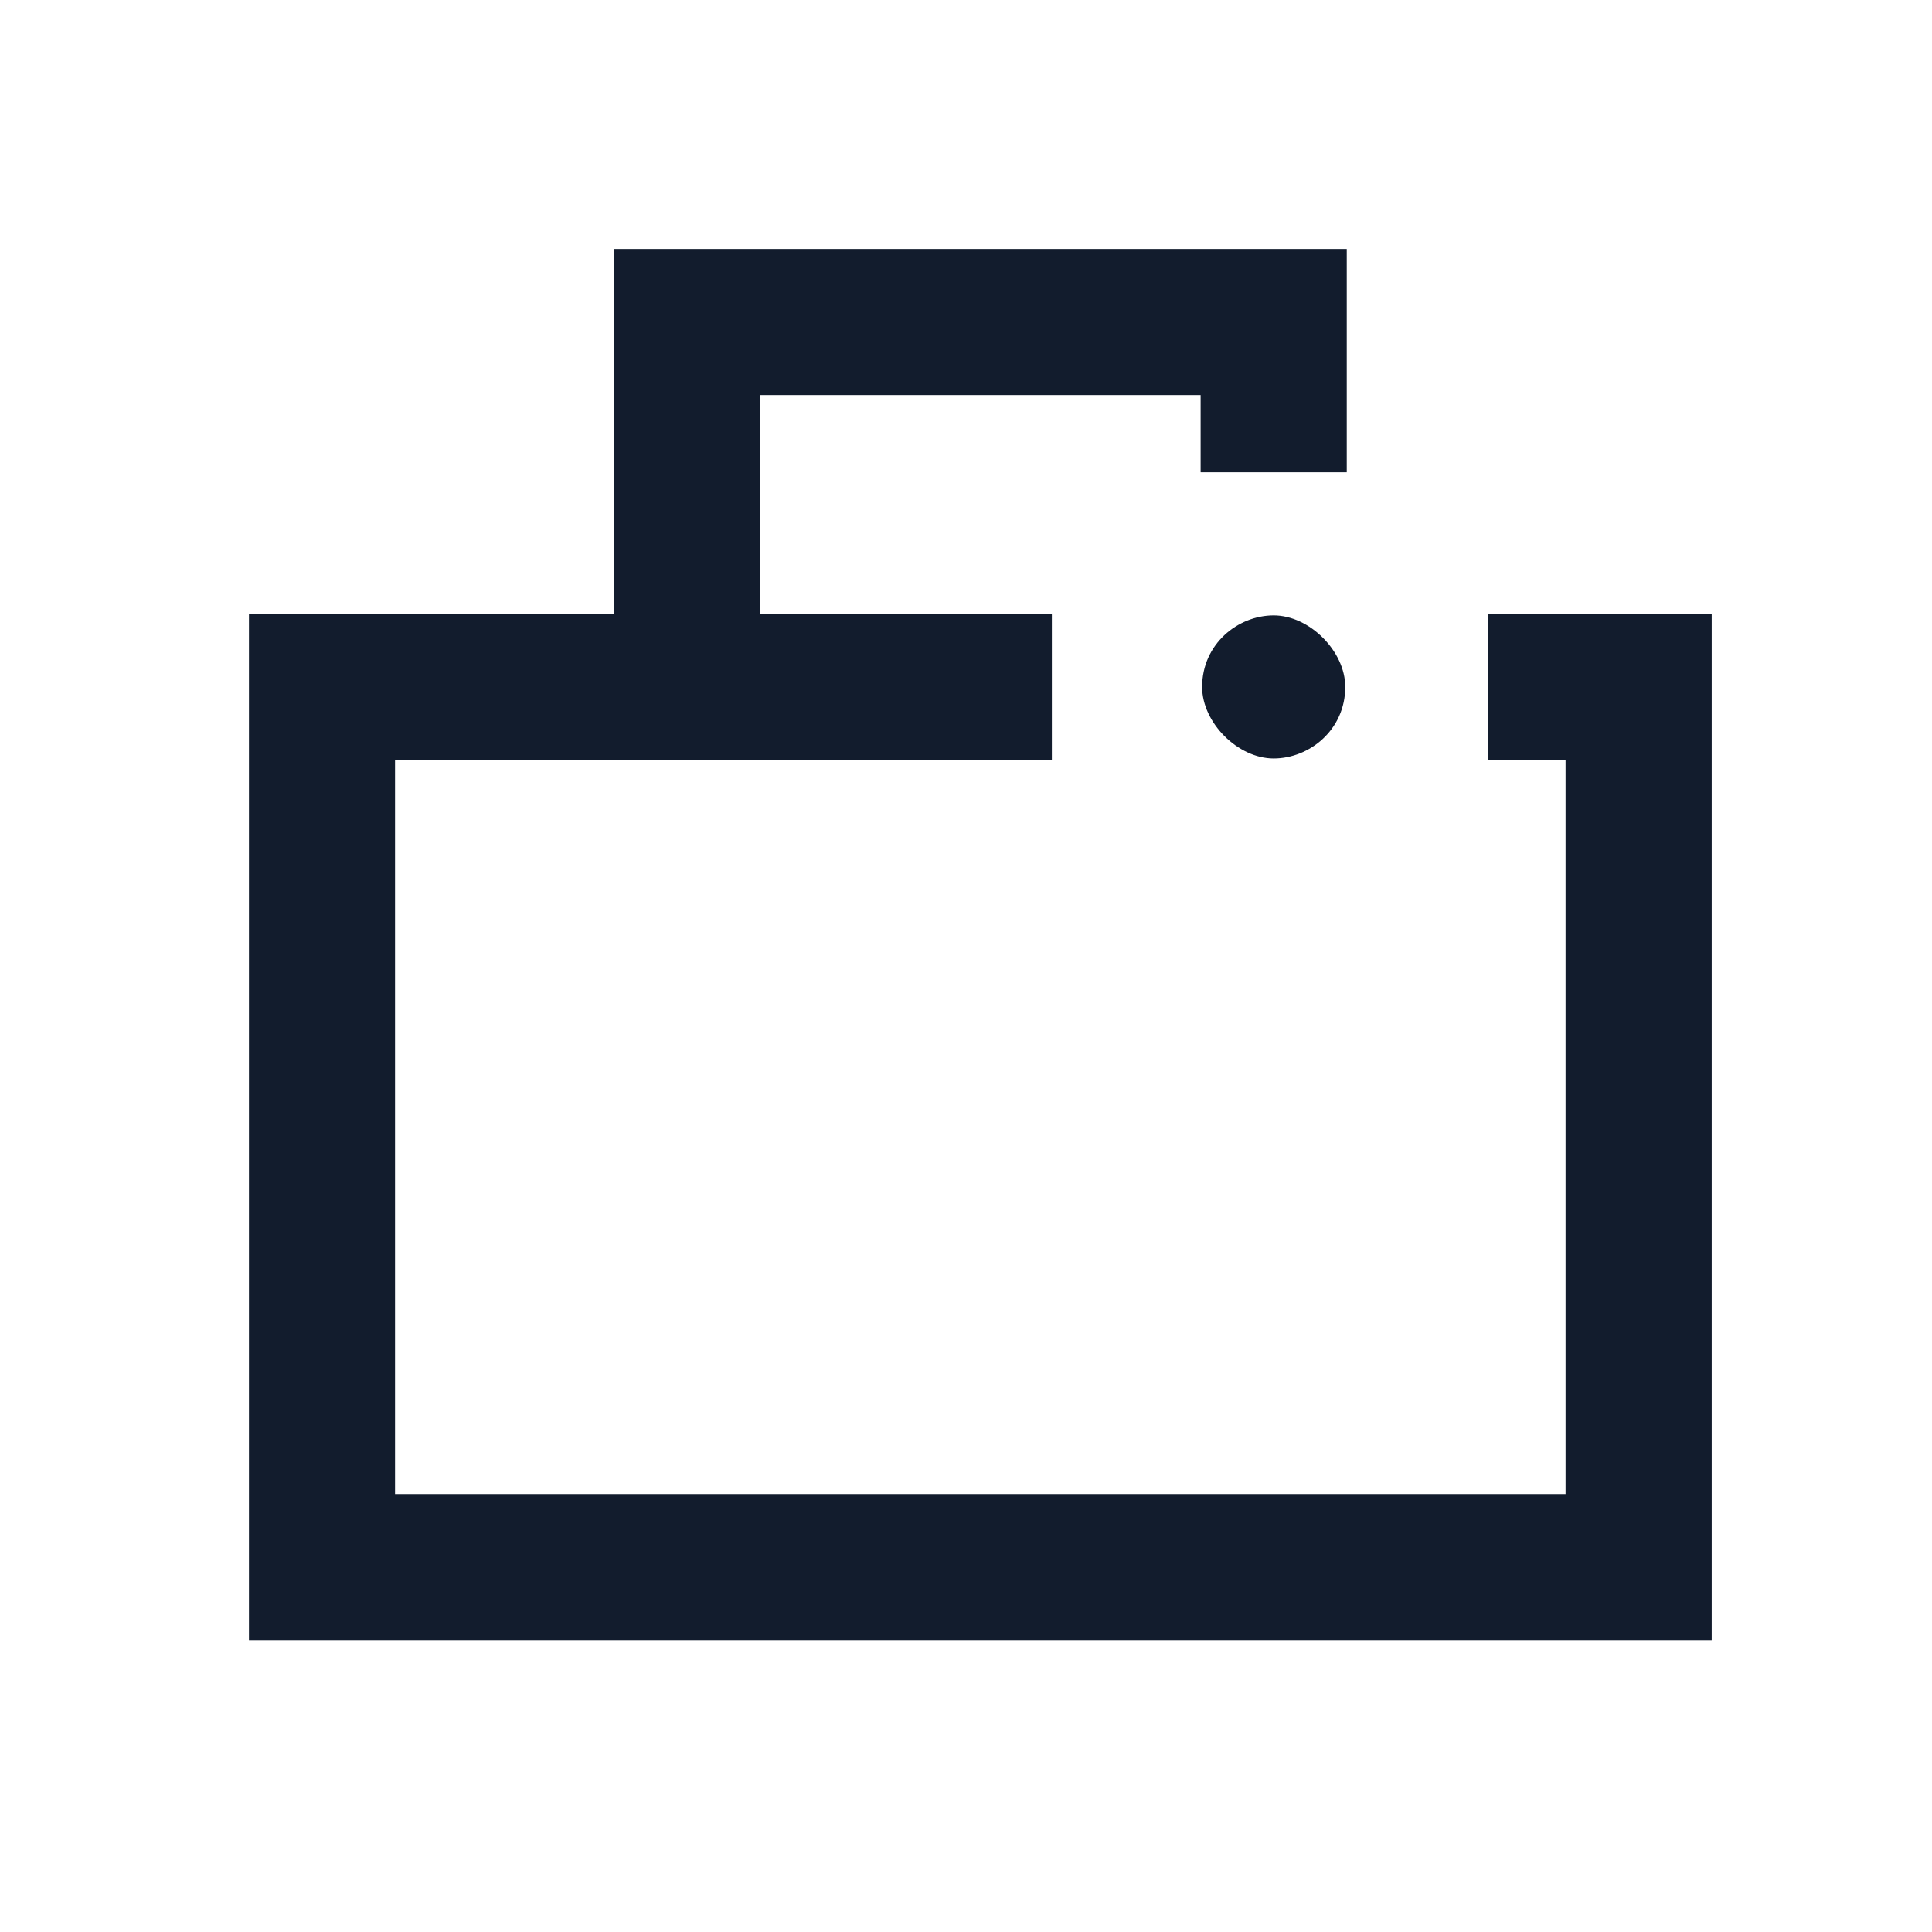 <svg width="36" height="36" viewBox="0 0 36 36" fill="none" xmlns="http://www.w3.org/2000/svg">
<path d="M11.439 4.639V11.439H4.639V30.561H31.895V11.439H27.733V14.162H29.172V27.839H7.361V14.162H19.6V11.439H14.162V7.361H22.372V8.8H25.095V4.639H11.439Z" fill="#121C2D"/>
<path d="M25.067 12.8C25.067 13.6 24.4 14.133 23.733 14.133C23.067 14.133 22.4 13.467 22.4 12.8C22.4 12 23.067 11.467 23.733 11.467C24.4 11.467 25.067 12.133 25.067 12.8Z" fill="#121C2D"/>
</svg>
